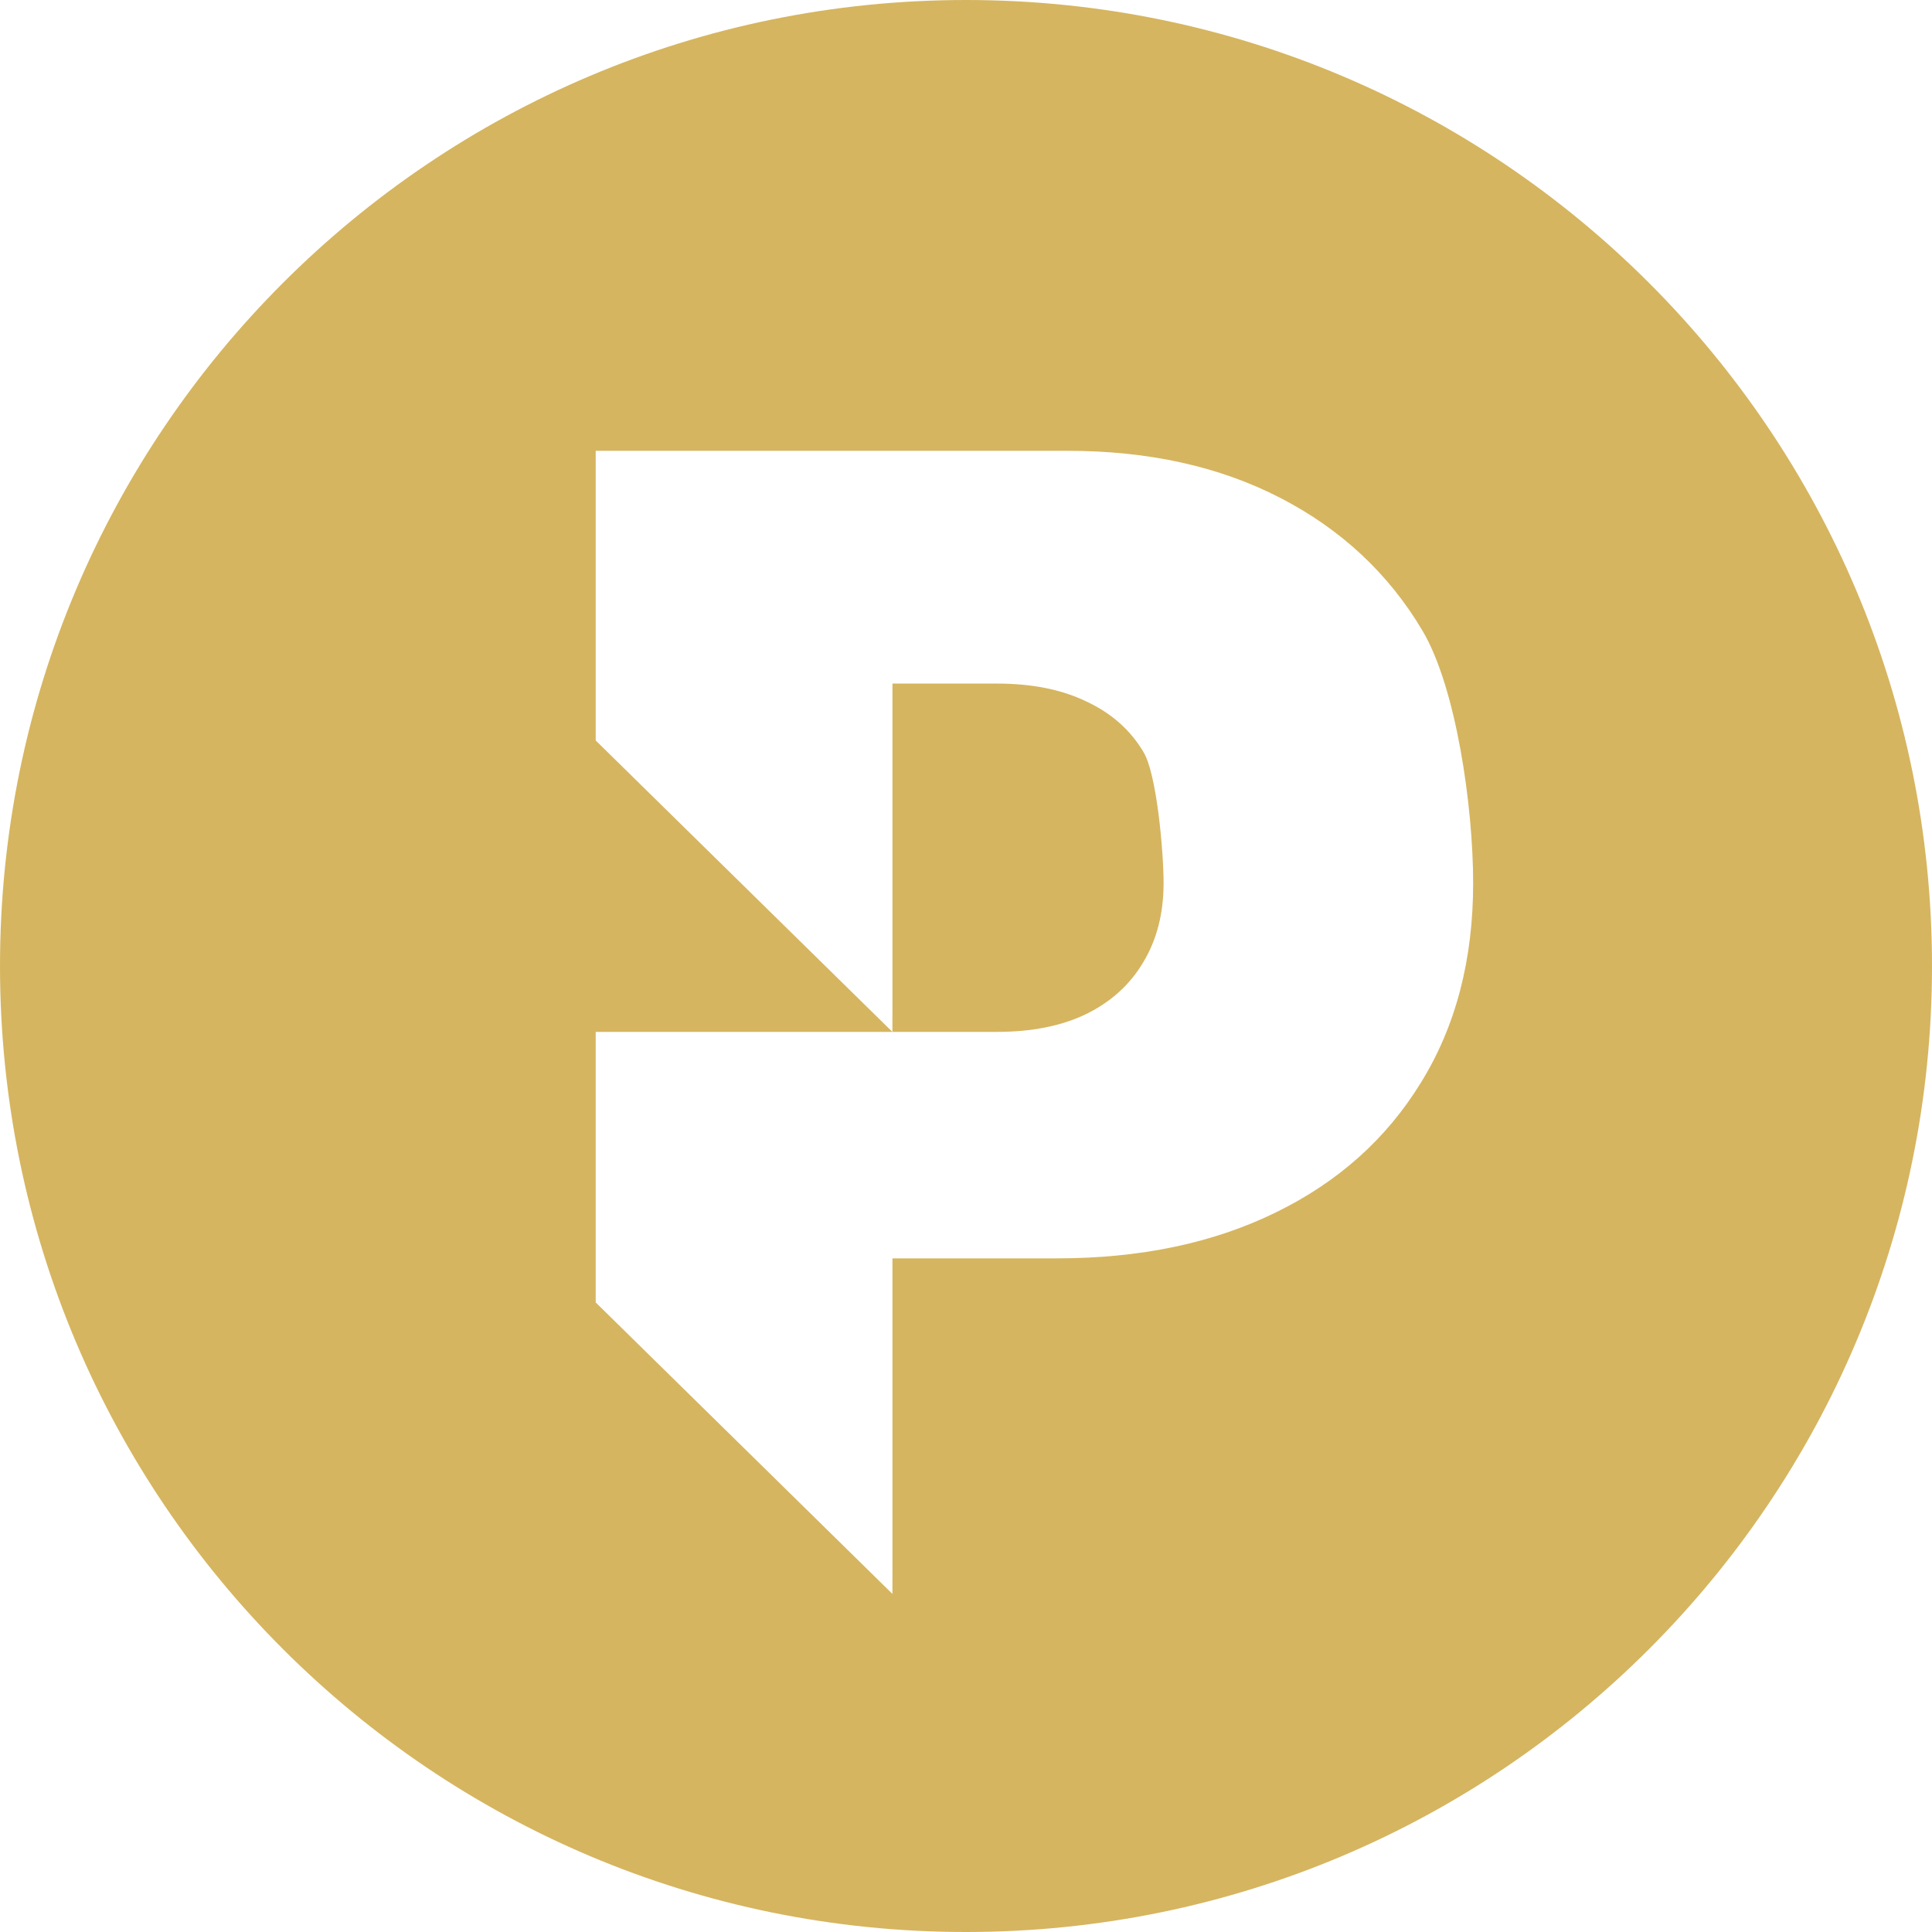<svg width="240" height="240" viewBox="0 0 240 240" fill="none" xmlns="http://www.w3.org/2000/svg">
<path fill-rule="evenodd" clip-rule="evenodd" d="M120 240C186.274 240 240 186.274 240 120C240 53.726 186.274 0 120 0C53.726 0 0 53.726 0 120C0 186.274 53.726 240 120 240ZM74 128.183V161.787L74.008 161.794H74L110.859 198V195.911L110.864 195.916V156.318H131.285C141.628 156.318 150.667 154.43 158.402 150.652C166.181 146.875 172.215 141.491 176.502 134.501C180.834 127.51 183 119.239 183 109.687C183 100.222 180.9 85.416 176.701 78.339C172.502 71.262 166.623 65.769 159.065 61.861C151.507 57.954 142.689 56 132.611 56H74V91.975L74.008 91.982H74L110.854 128.183H96.277H74ZM110.859 128.183H110.864H123.859C128.191 128.183 131.881 127.445 134.931 125.969C138.025 124.449 140.39 122.3 142.026 119.521C143.705 116.743 144.545 113.464 144.545 109.687C144.545 105.866 143.705 96.075 142.026 93.383C140.39 90.648 138.025 88.564 134.931 87.131C131.881 85.655 128.191 84.917 123.859 84.917H110.864V125.821L110.859 125.817V128.183Z" fill="#D6B560"/>
</svg>
